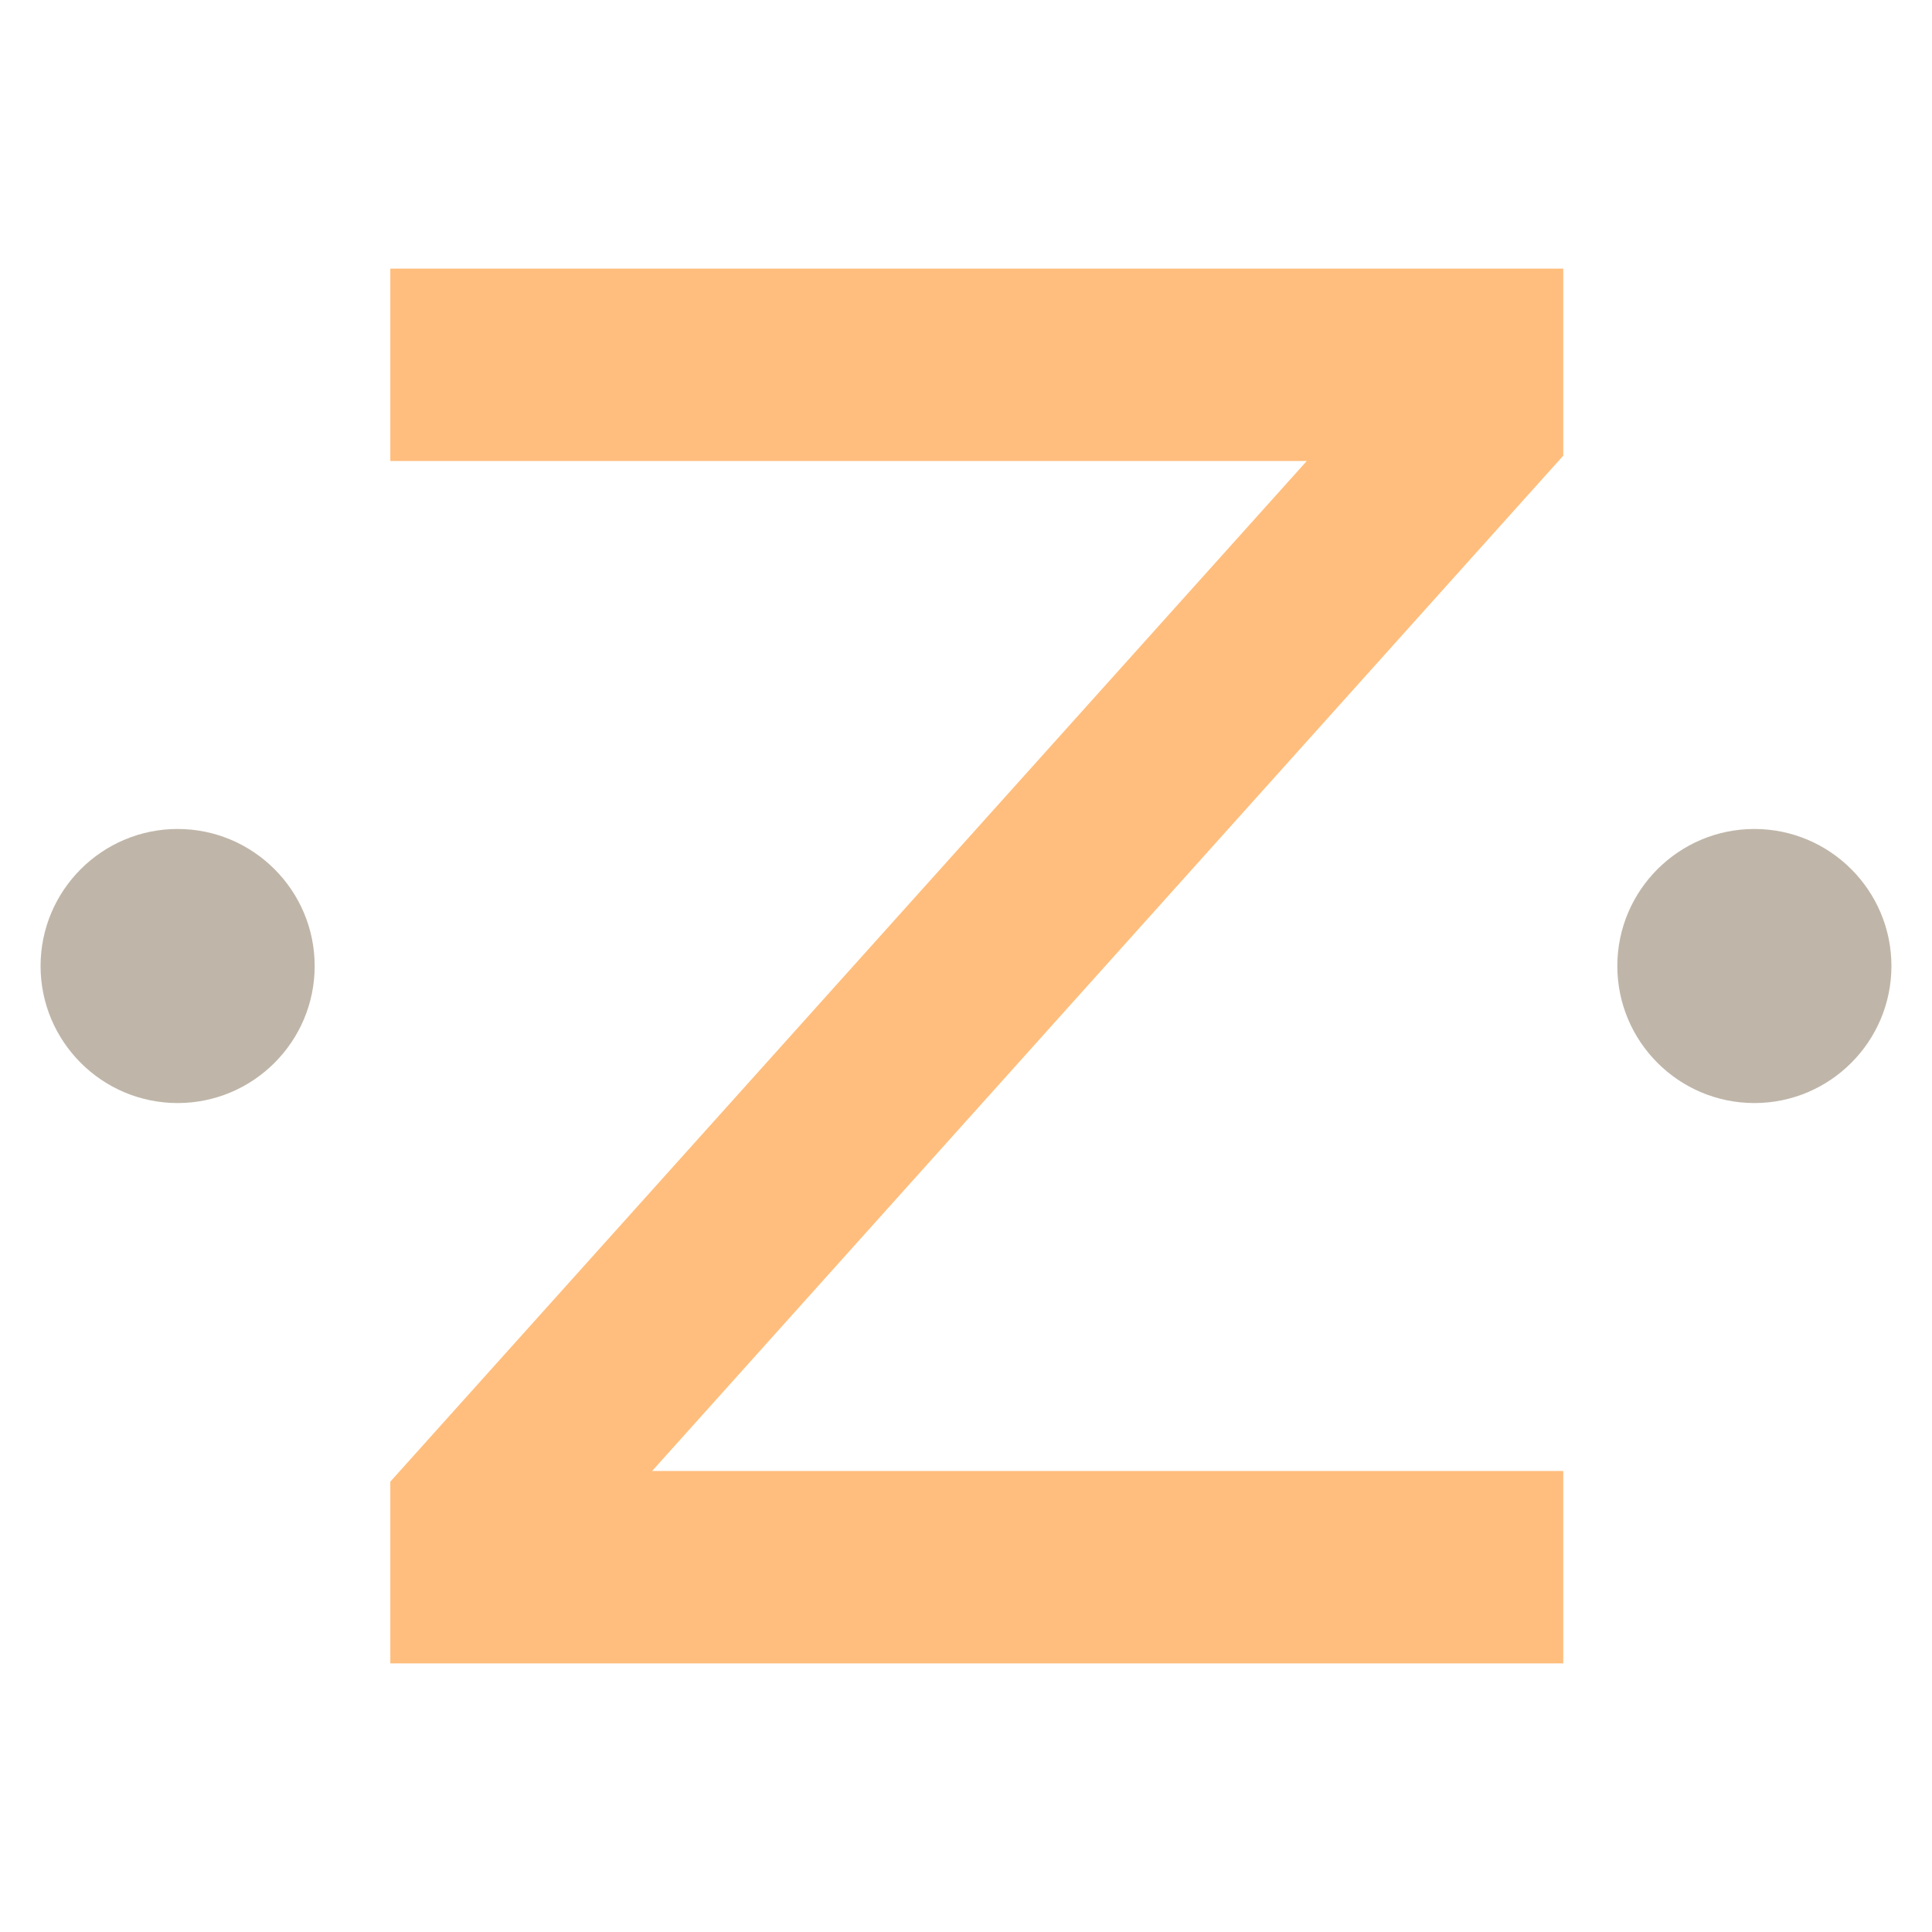 <?xml version="1.0" encoding="UTF-8"?>
<svg xmlns="http://www.w3.org/2000/svg" id="Layer_1" version="1.1" viewBox="0 0 800 800">
  <path d="M647.31,111.24v77.44l-377.27,420.42h377.27v79.66H161.62v-75.24l379.48-422.62H161.62v-79.66h485.7Z" fill="#ffbe7d"></path>
  <path d="M726.45,343.26c-31.3,0-56.75,25.45-56.75,56.75,0,31.29,25.45,56.74,56.75,56.74,31.3,0,56.75-25.45,56.75-56.74,0-31.3-25.45-56.75-56.75-56.75Z" fill="#bfb6a9"></path>
  <path d="M73.55,343.26c-31.3,0-56.75,25.45-56.75,56.75,0,31.29,25.45,56.74,56.75,56.74,31.3,0,56.75-25.45,56.75-56.74,0-31.3-25.45-56.75-56.75-56.75Z" fill="#bfb6a9"></path>
</svg>
